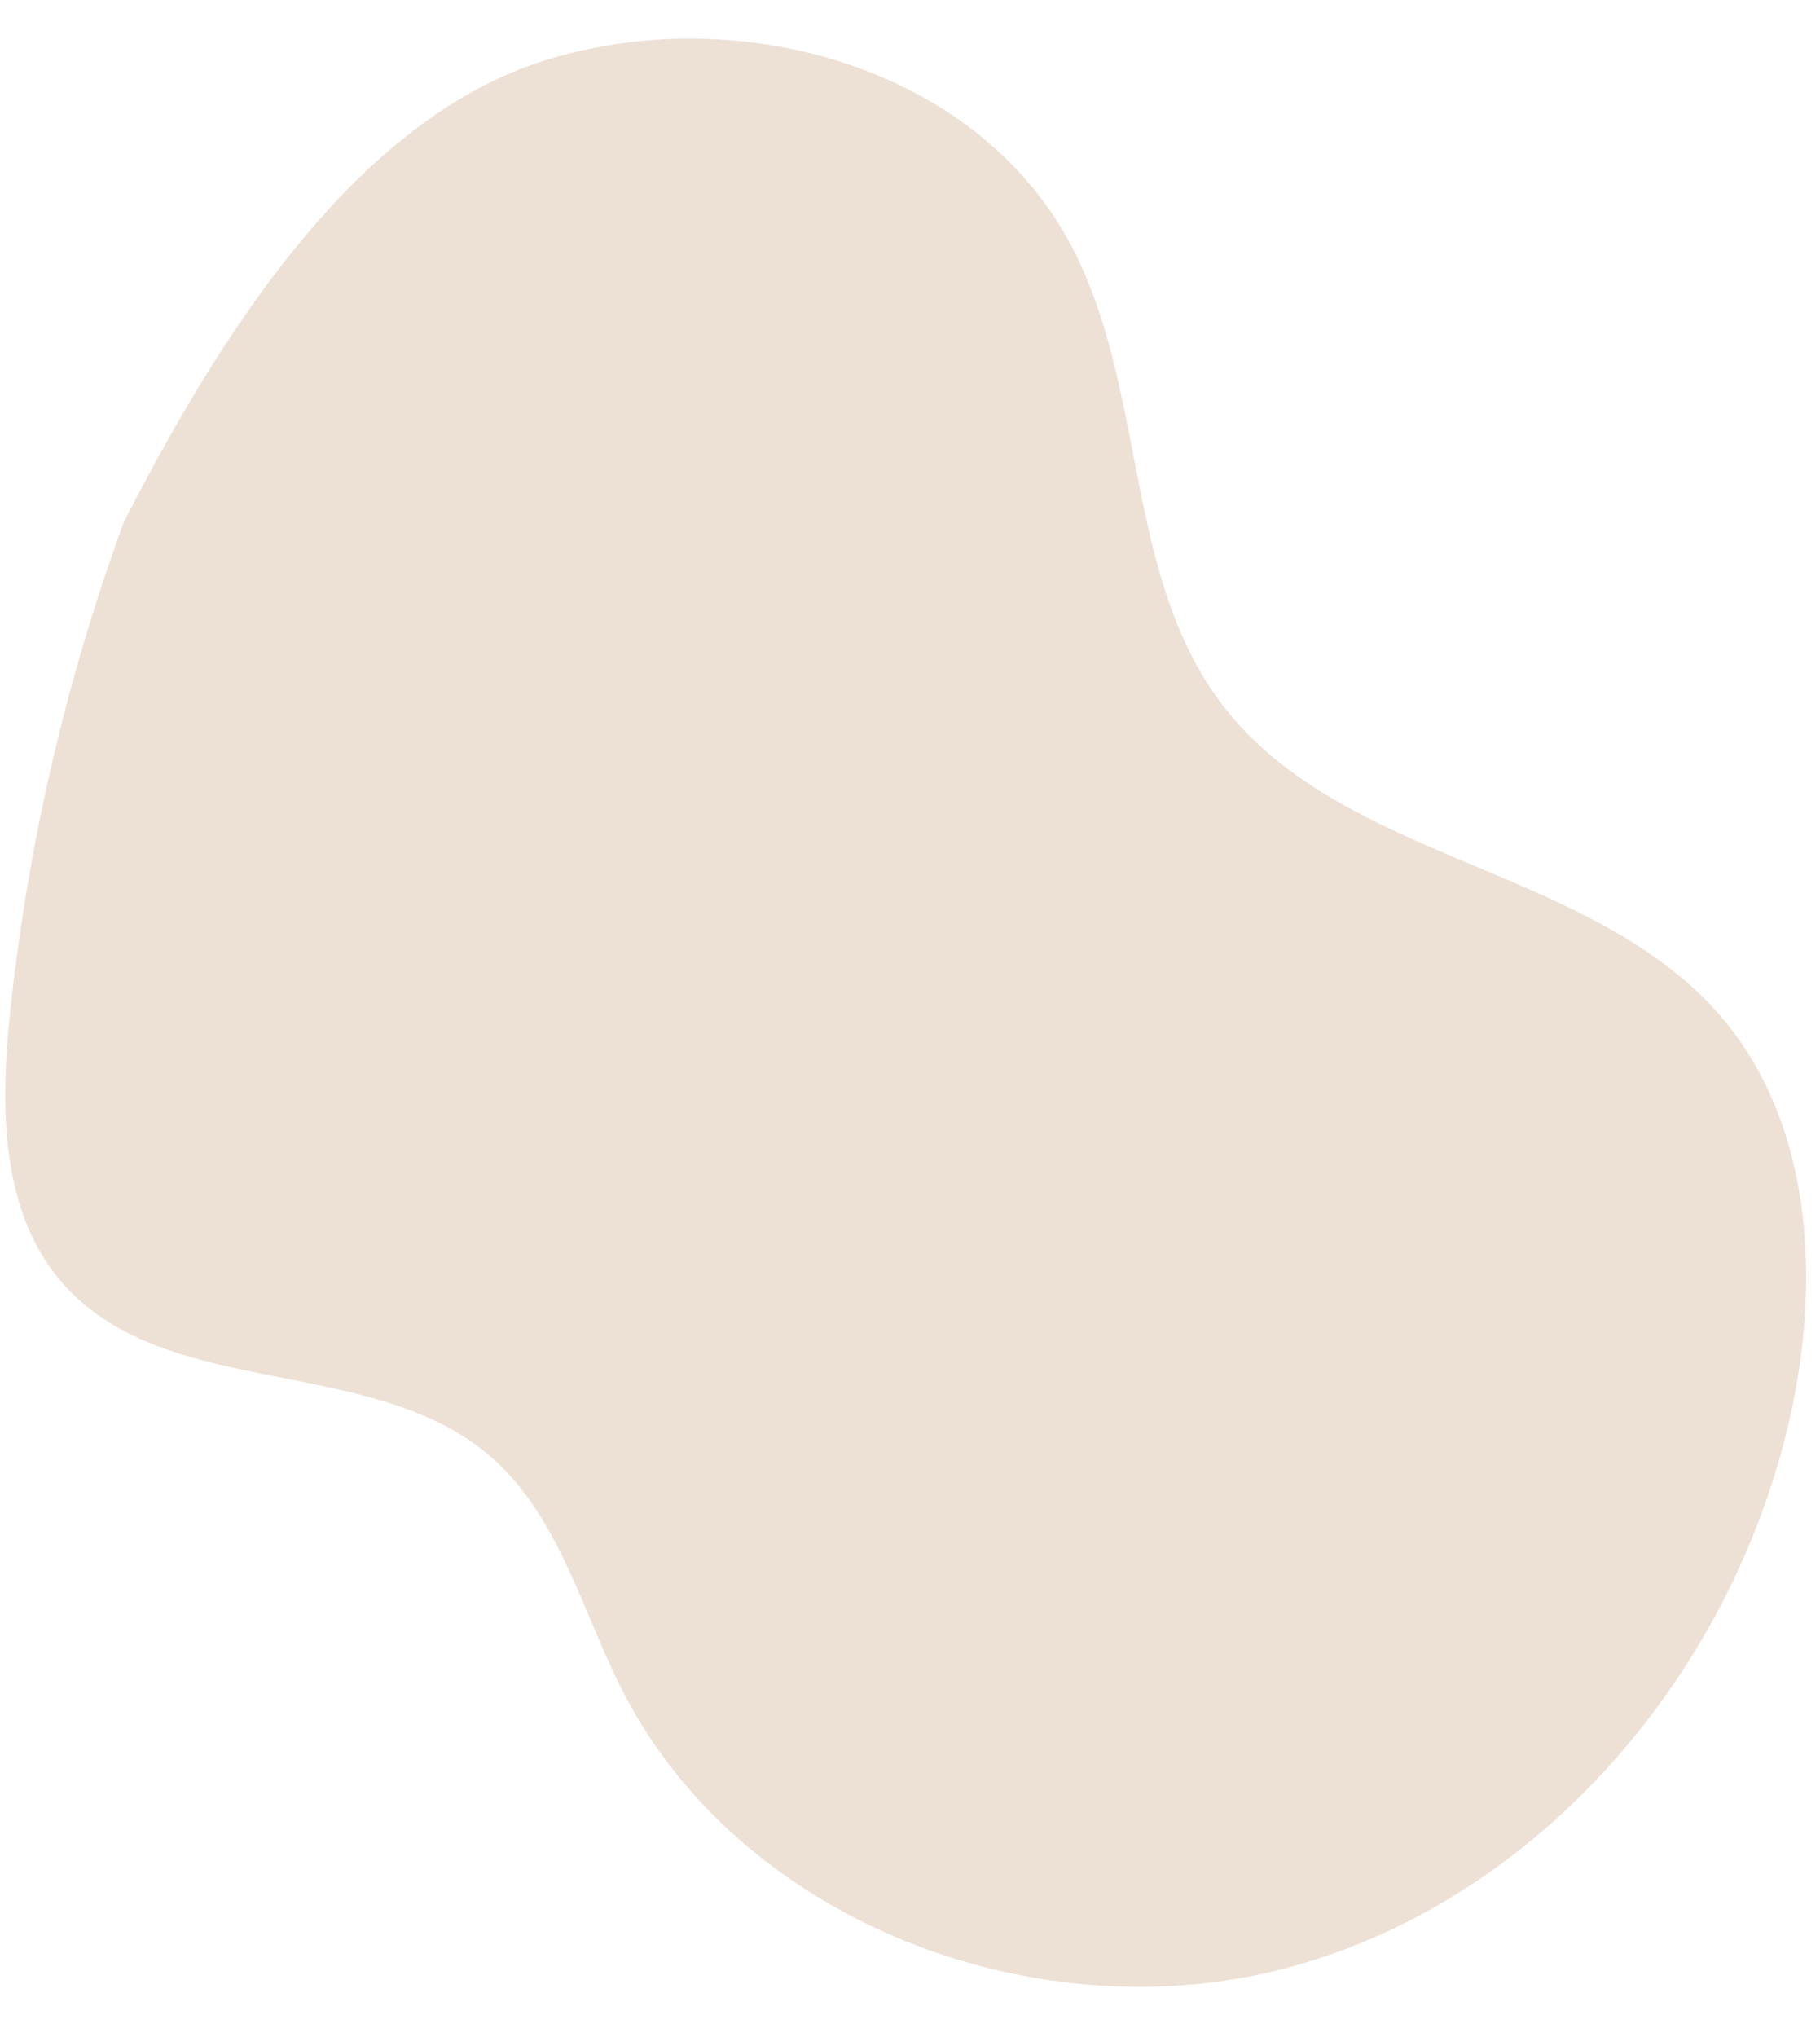 <?xml version="1.0" encoding="UTF-8" standalone="no"?><svg xmlns="http://www.w3.org/2000/svg" xmlns:xlink="http://www.w3.org/1999/xlink" data-name="Layer 1" fill="#000000" height="347.9" preserveAspectRatio="xMidYMid meet" version="1" viewBox="-0.9 -6.6 311.0 347.9" width="311" zoomAndPan="magnify"><g id="change1_1"><path d="M20.26,82.57C36,51.92,59.09,14.28,91.92,3.82s73.71.78,90,31.12c13.23,24.57,9.13,56.72,26.08,78.88,20.56,26.88,63.11,27.52,85.16,53.2,15.27,17.79,17,43.82,12.18,66.77-9.2,43.83-41.92,83.29-85,95.39s-94.45-7.07-114.85-46.94c-7-13.8-10.92-30-22.66-40.13-20.18-17.37-55.22-9.45-72.9-29.37C-.85,200.61-.87,182.54.82,166.41A351,351,0,0,1,20.26,82.57" fill="#ede0d5"/></g></svg>